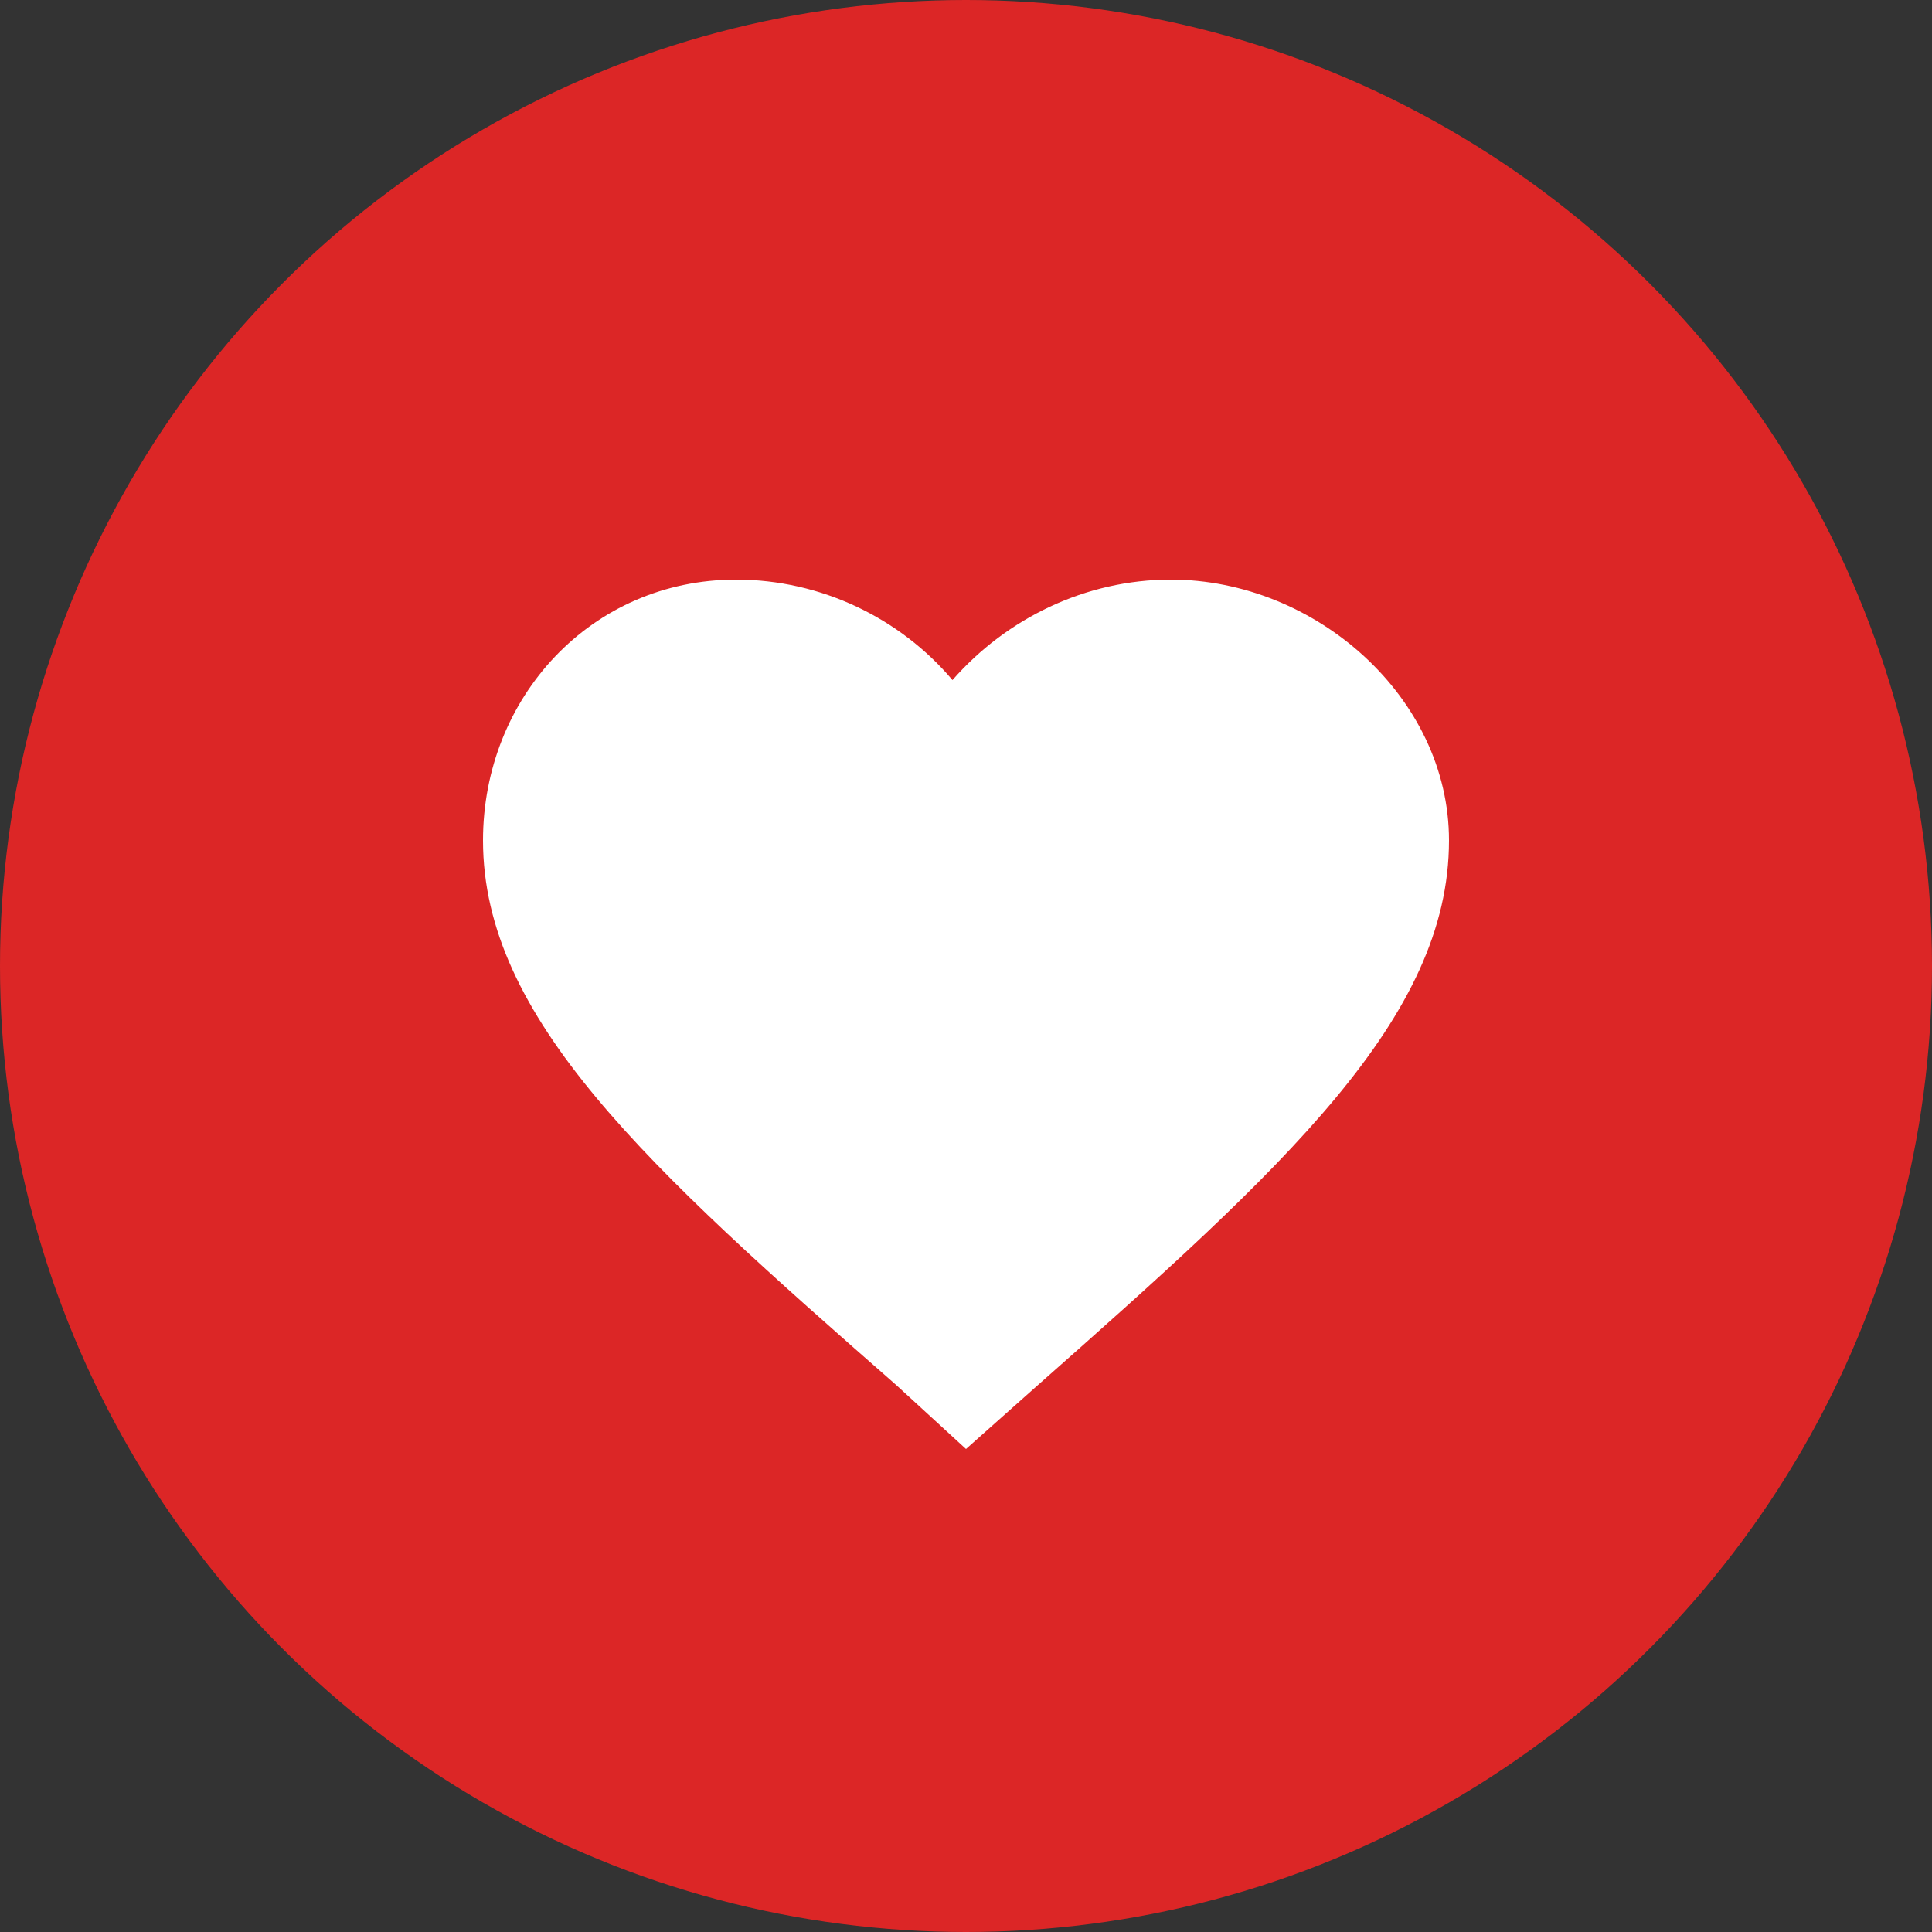 <svg xmlns="http://www.w3.org/2000/svg" viewBox="0 0 100 100">
  <rect x="0" y="0" width="100" height="100" fill="#333333" stroke="none"/>
  <circle cx="50" cy="50" r="50" fill="#DC2626"/>
  <path d="M50 75l-3.6-3.3C33.5 60.4 25 52.7 25 43.5 25 36.1 30.6 30 38.1 30c4.4 0 8.5 2 11.2 5.2C52.1 32 56.2 30 60.6 30 68.1 30 75 36.1 75 43.5c0 9.2-8.5 16.9-21.4 28.3L50 75z" fill="white"/>
</svg>
